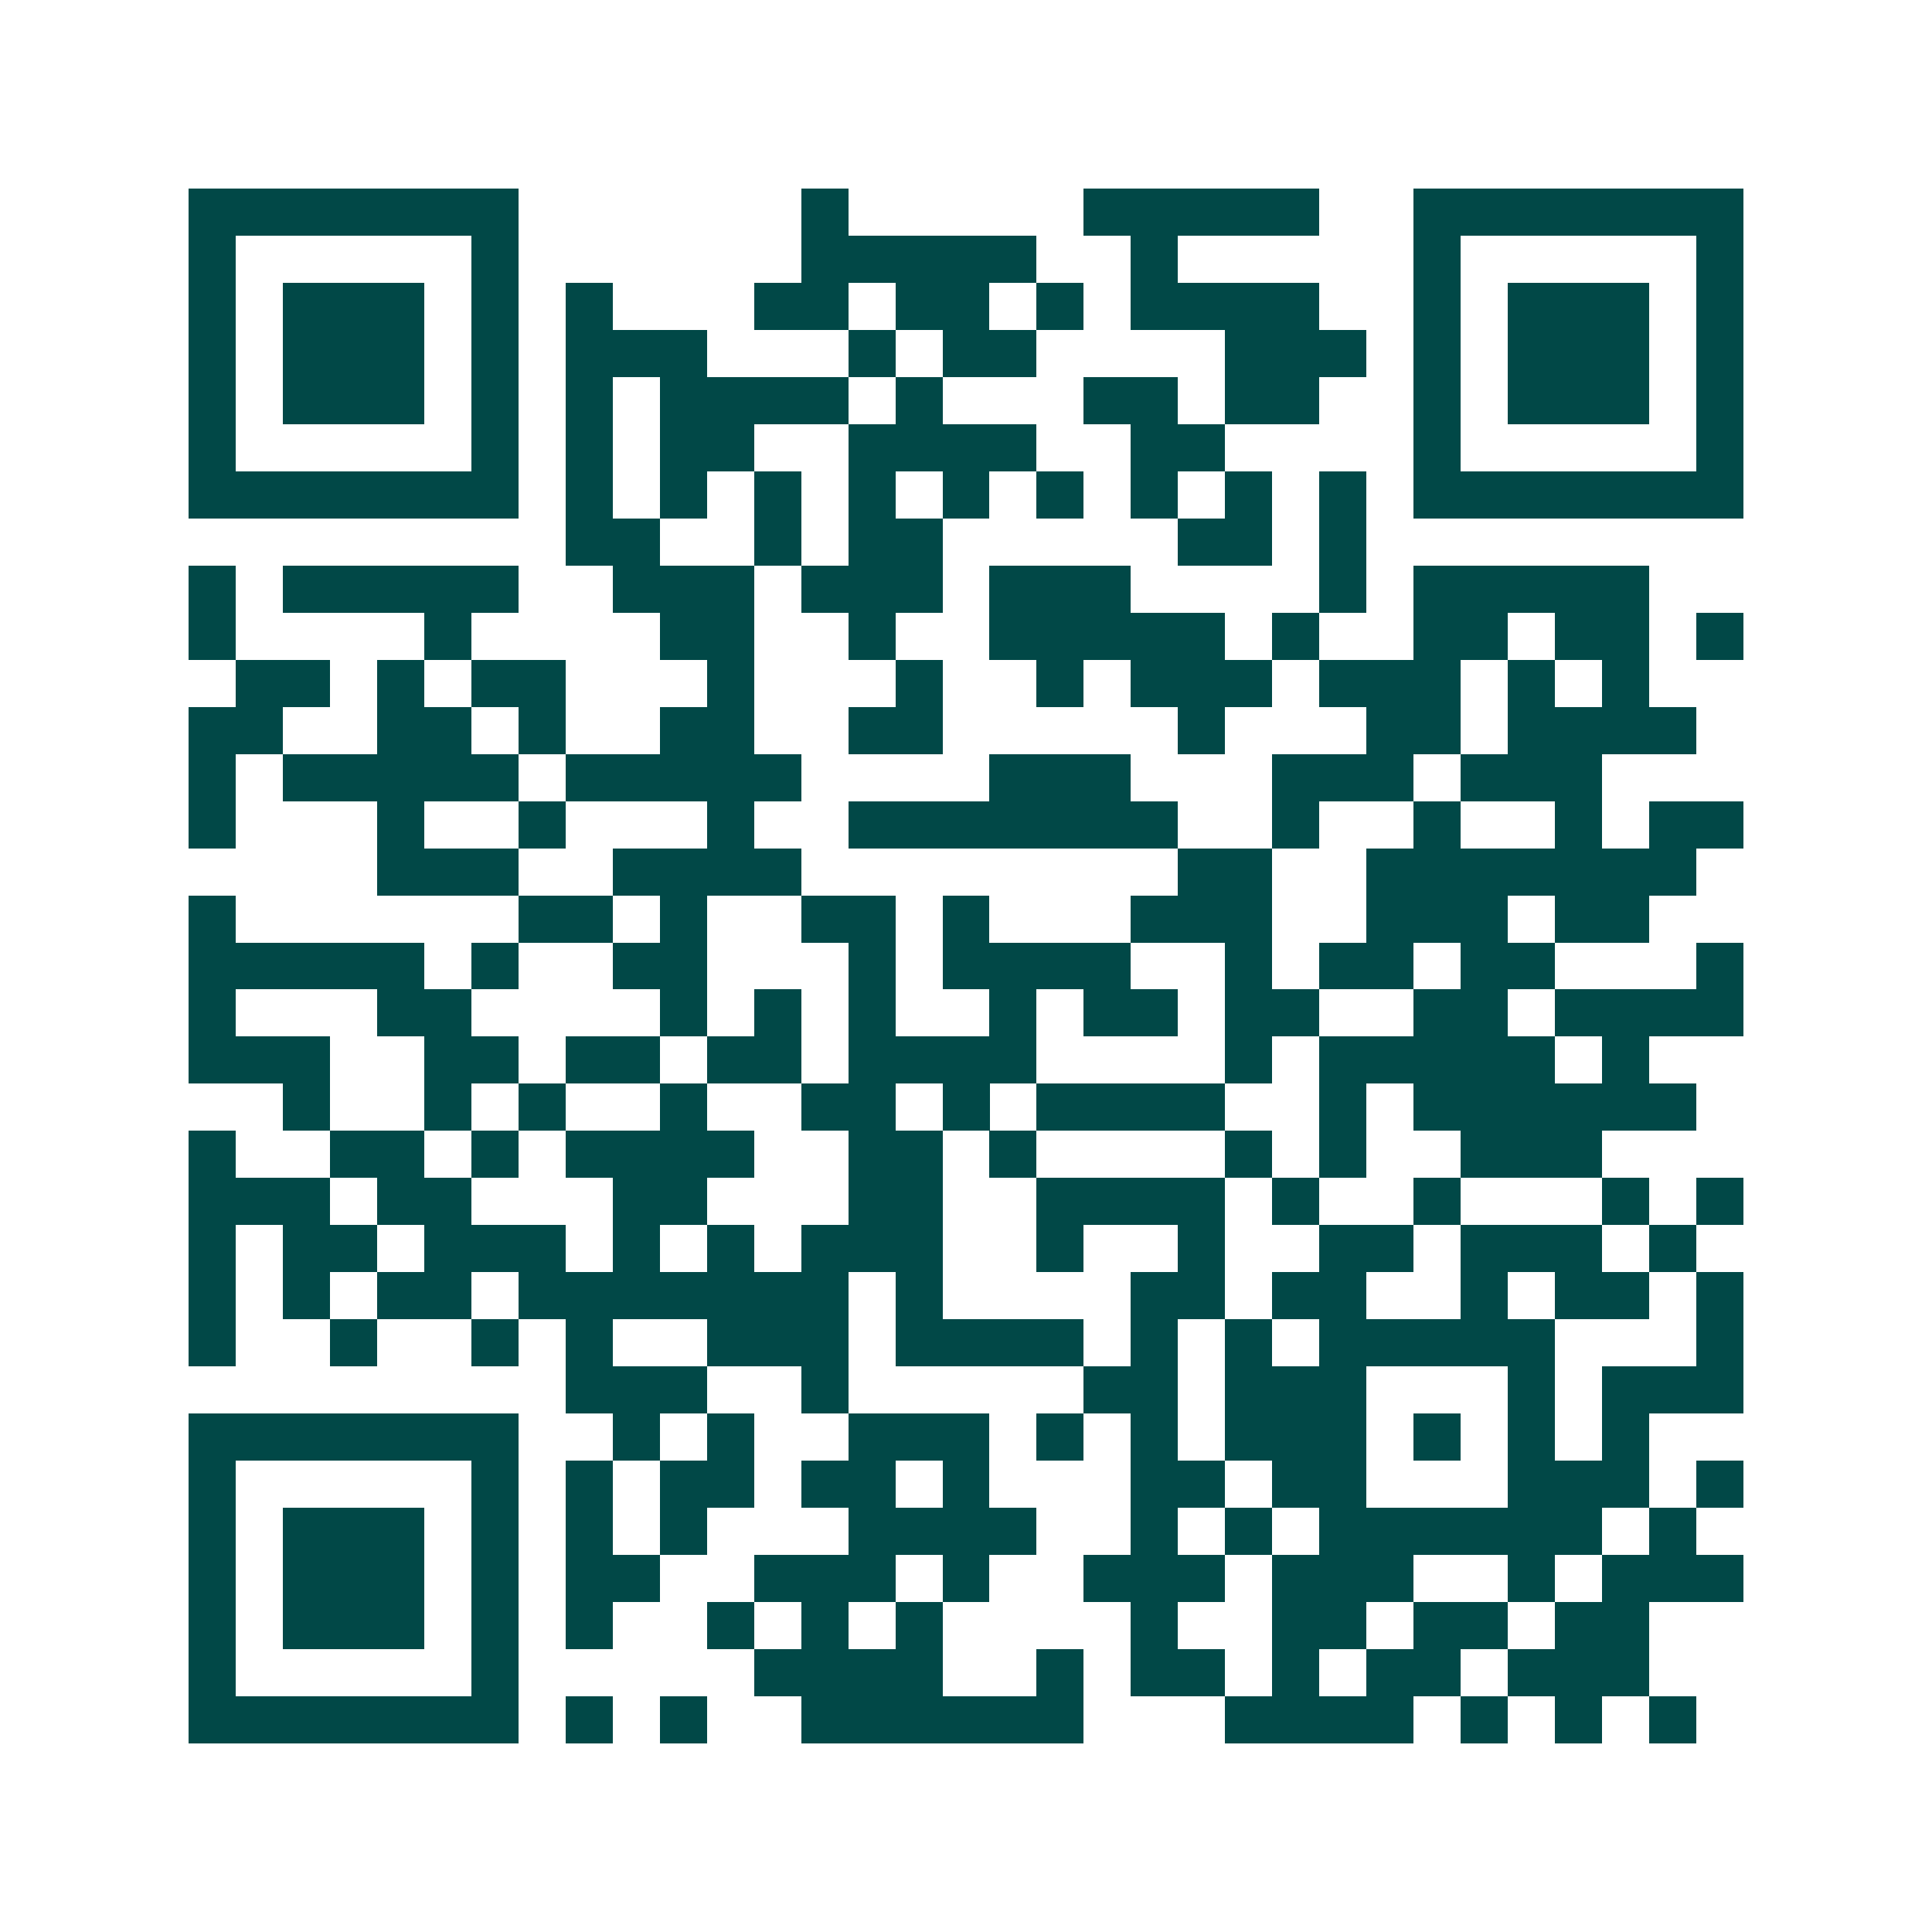 <svg xmlns="http://www.w3.org/2000/svg" width="200" height="200" viewBox="0 0 41 41" shape-rendering="crispEdges"><path fill="#ffffff" d="M0 0h41v41H0z"/><path stroke="#014847" d="M4 4.5h7m6 0h1m5 0h5m2 0h7M4 5.5h1m5 0h1m6 0h5m2 0h1m5 0h1m5 0h1M4 6.5h1m1 0h3m1 0h1m1 0h1m3 0h2m1 0h2m1 0h1m1 0h4m2 0h1m1 0h3m1 0h1M4 7.5h1m1 0h3m1 0h1m1 0h3m3 0h1m1 0h2m4 0h3m1 0h1m1 0h3m1 0h1M4 8.5h1m1 0h3m1 0h1m1 0h1m1 0h4m1 0h1m3 0h2m1 0h2m2 0h1m1 0h3m1 0h1M4 9.5h1m5 0h1m1 0h1m1 0h2m2 0h4m2 0h2m4 0h1m5 0h1M4 10.5h7m1 0h1m1 0h1m1 0h1m1 0h1m1 0h1m1 0h1m1 0h1m1 0h1m1 0h1m1 0h7M12 11.5h2m2 0h1m1 0h2m5 0h2m1 0h1M4 12.5h1m1 0h5m2 0h3m1 0h3m1 0h3m4 0h1m1 0h5M4 13.5h1m4 0h1m4 0h2m2 0h1m2 0h5m1 0h1m2 0h2m1 0h2m1 0h1M5 14.5h2m1 0h1m1 0h2m3 0h1m3 0h1m2 0h1m1 0h3m1 0h3m1 0h1m1 0h1M4 15.5h2m2 0h2m1 0h1m2 0h2m2 0h2m5 0h1m3 0h2m1 0h4M4 16.5h1m1 0h5m1 0h5m4 0h3m3 0h3m1 0h3M4 17.5h1m3 0h1m2 0h1m3 0h1m2 0h7m2 0h1m2 0h1m2 0h1m1 0h2M8 18.5h3m2 0h4m8 0h2m2 0h7M4 19.5h1m6 0h2m1 0h1m2 0h2m1 0h1m3 0h3m2 0h3m1 0h2M4 20.5h5m1 0h1m2 0h2m3 0h1m1 0h4m2 0h1m1 0h2m1 0h2m3 0h1M4 21.5h1m3 0h2m4 0h1m1 0h1m1 0h1m2 0h1m1 0h2m1 0h2m2 0h2m1 0h4M4 22.5h3m2 0h2m1 0h2m1 0h2m1 0h4m4 0h1m1 0h5m1 0h1M6 23.5h1m2 0h1m1 0h1m2 0h1m2 0h2m1 0h1m1 0h4m2 0h1m1 0h6M4 24.5h1m2 0h2m1 0h1m1 0h4m2 0h2m1 0h1m4 0h1m1 0h1m2 0h3M4 25.5h3m1 0h2m3 0h2m3 0h2m2 0h4m1 0h1m2 0h1m3 0h1m1 0h1M4 26.5h1m1 0h2m1 0h3m1 0h1m1 0h1m1 0h3m2 0h1m2 0h1m2 0h2m1 0h3m1 0h1M4 27.5h1m1 0h1m1 0h2m1 0h7m1 0h1m4 0h2m1 0h2m2 0h1m1 0h2m1 0h1M4 28.5h1m2 0h1m2 0h1m1 0h1m2 0h3m1 0h4m1 0h1m1 0h1m1 0h5m3 0h1M12 29.5h3m2 0h1m5 0h2m1 0h3m3 0h1m1 0h3M4 30.5h7m2 0h1m1 0h1m2 0h3m1 0h1m1 0h1m1 0h3m1 0h1m1 0h1m1 0h1M4 31.5h1m5 0h1m1 0h1m1 0h2m1 0h2m1 0h1m3 0h2m1 0h2m3 0h3m1 0h1M4 32.5h1m1 0h3m1 0h1m1 0h1m1 0h1m3 0h4m2 0h1m1 0h1m1 0h6m1 0h1M4 33.5h1m1 0h3m1 0h1m1 0h2m2 0h3m1 0h1m2 0h3m1 0h3m2 0h1m1 0h3M4 34.5h1m1 0h3m1 0h1m1 0h1m2 0h1m1 0h1m1 0h1m4 0h1m2 0h2m1 0h2m1 0h2M4 35.5h1m5 0h1m5 0h4m2 0h1m1 0h2m1 0h1m1 0h2m1 0h3M4 36.5h7m1 0h1m1 0h1m2 0h6m3 0h4m1 0h1m1 0h1m1 0h1"/></svg>
